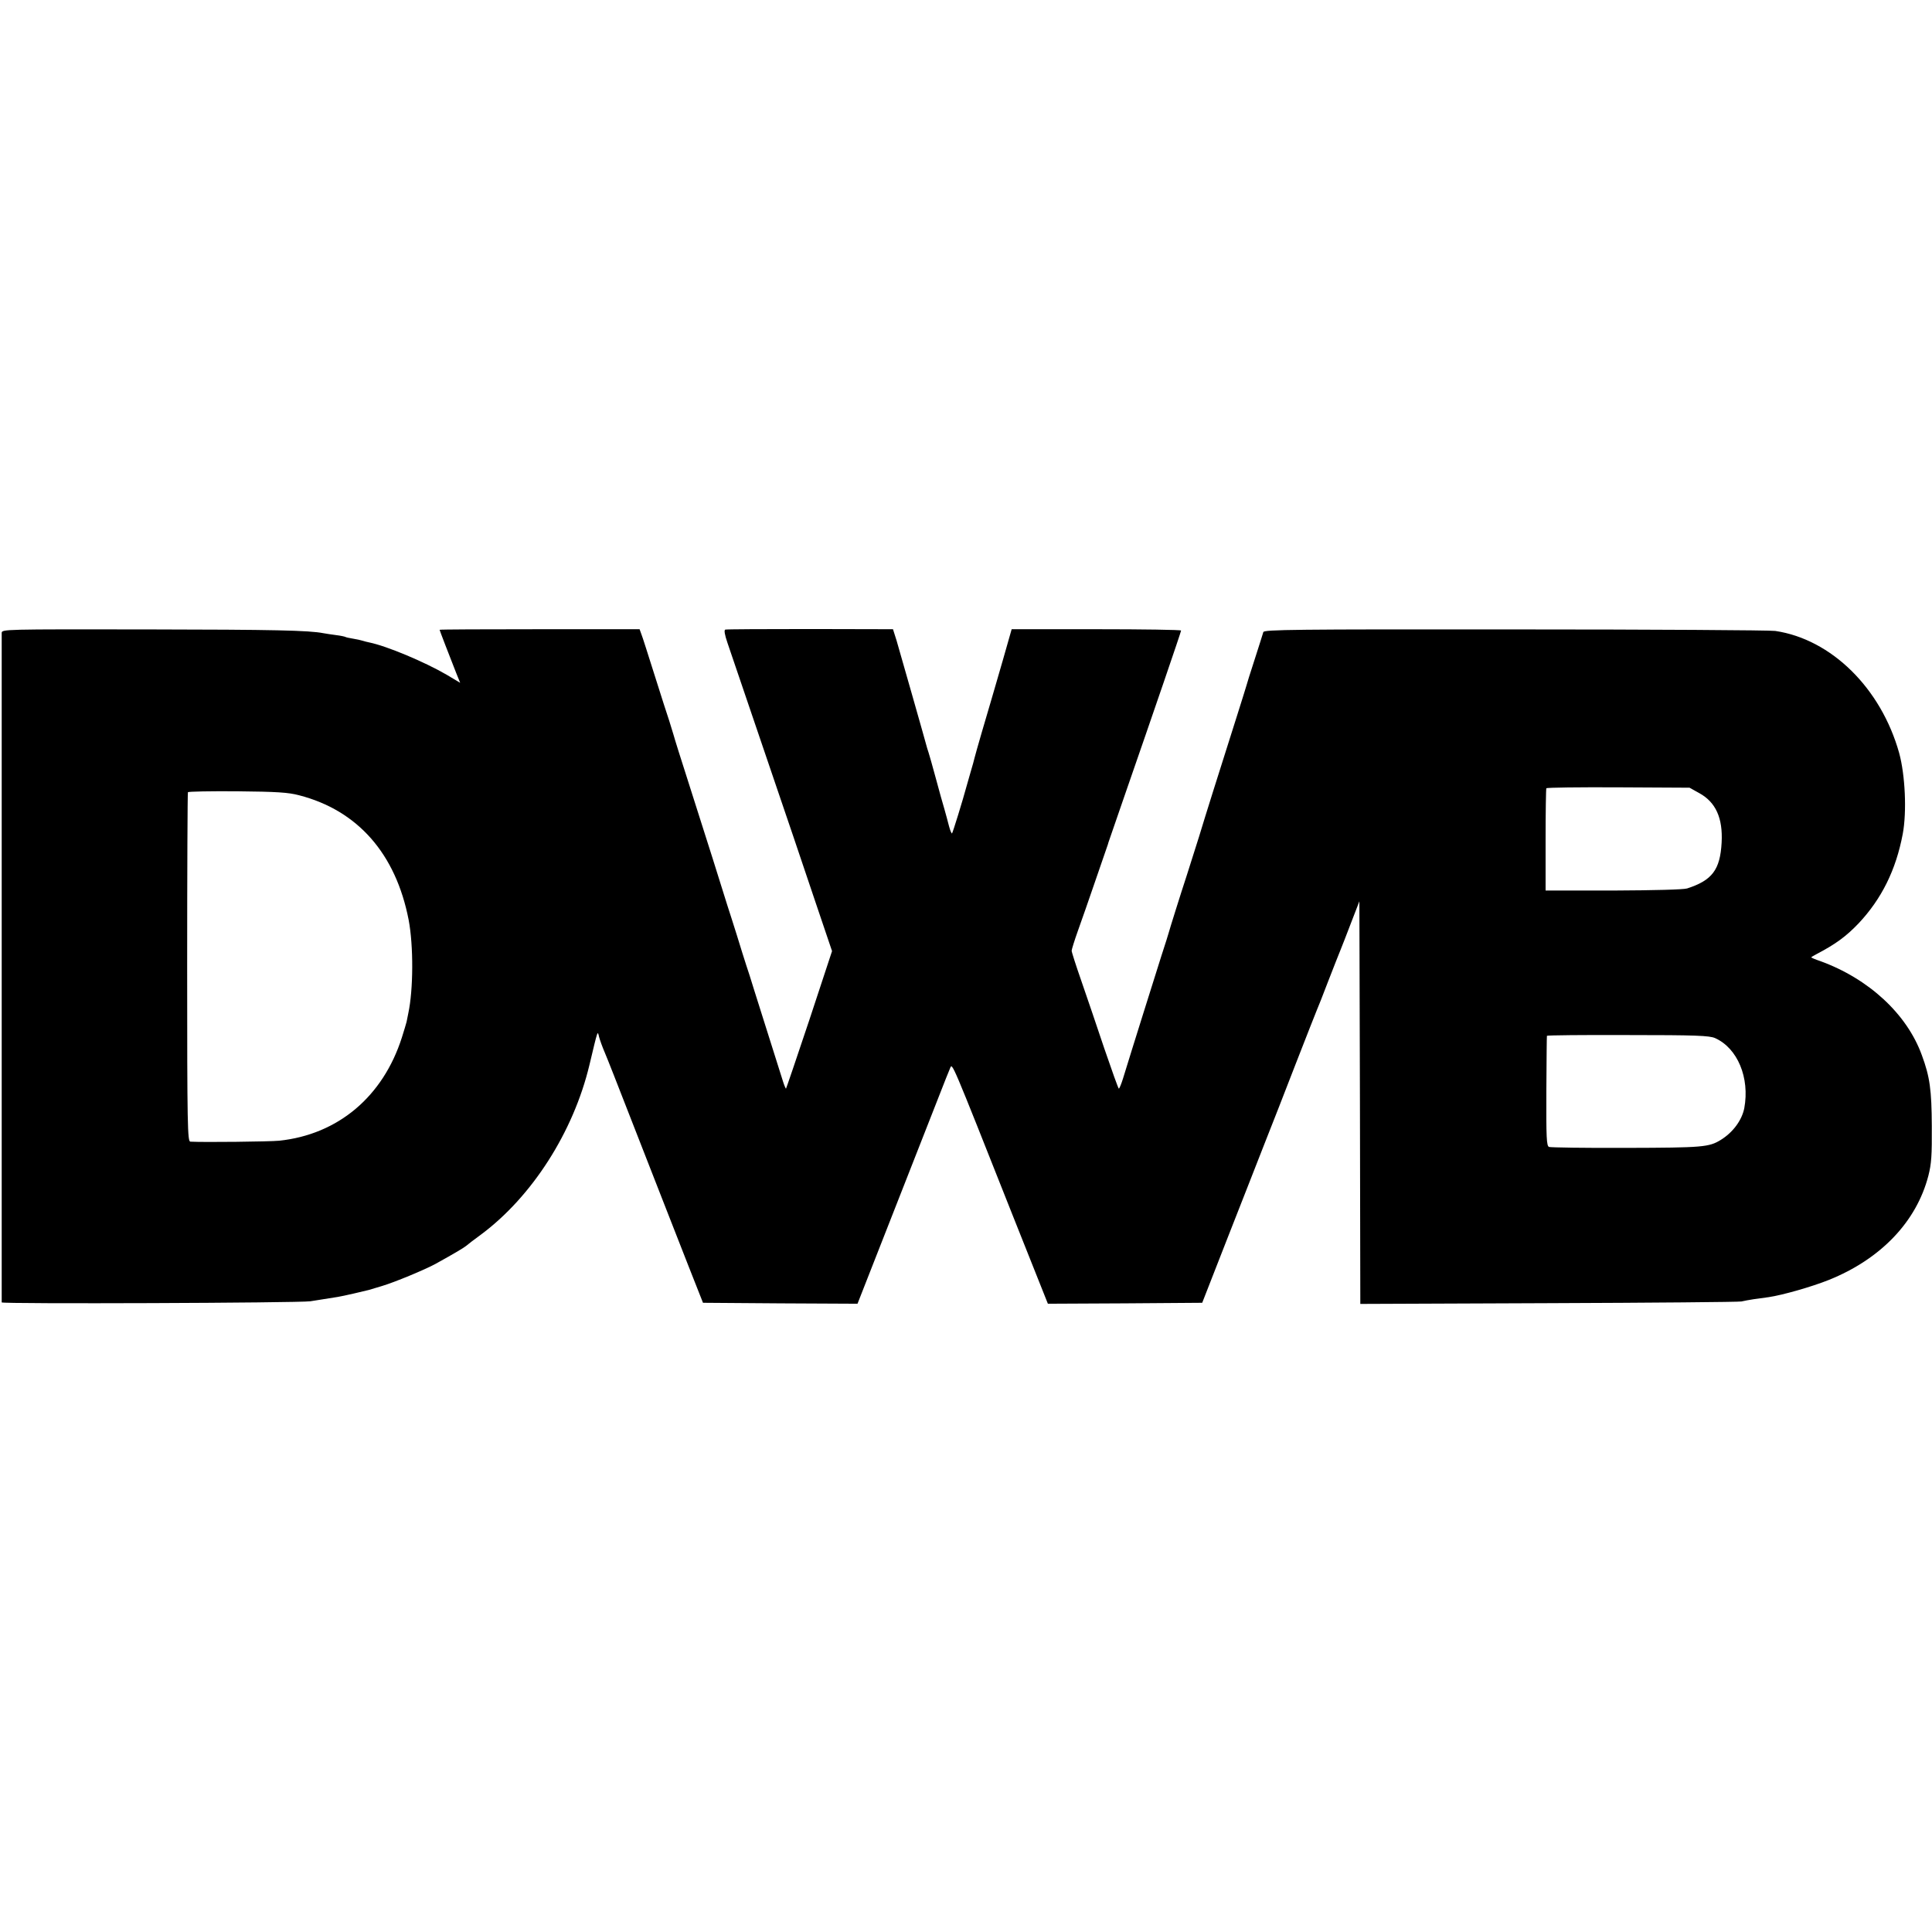 <svg version="1" xmlns="http://www.w3.org/2000/svg" width="1365.333" height="1365.333" viewBox="0 0 1024 1024"><path d="M.9 335.5v354.8c.1.9 157.4.3 163.6-.6 7.7-1.2 12-1.9 14.5-2.3 2.6-.4 14.7-3.2 16.5-3.7.6-.2 3.7-1.1 7-2.1 6.7-2 22.6-8.6 28.3-11.7 9.6-5.3 14.8-8.4 16.2-9.5.8-.7 4.4-3.5 8-6.1 27-20.1 48.9-54.3 57.4-89.8 4.6-19.3 4.3-18.3 5.1-15 .4 1.6 1.8 5.5 3.1 8.5s7.2 18.1 13.2 33.5c15.7 40.1 22.4 57.4 31.1 79.5l7.7 19.5 40.9.3 41 .2 9.3-23.7c26.7-68 36.5-93.1 37.6-95.8.7-1.7 1.7-4.1 2.2-5.4 1.2-2.7.3-4.8 33 77.7l18.8 47.2 40.9-.2 40.9-.3 12.9-33c7.1-18.2 16.1-40.9 19.8-50.5 3.8-9.6 11.5-29.2 17-43.5 5.6-14.3 10.5-26.9 11-28 .5-1.1 3.3-8.1 6.1-15.5 2.9-7.4 5.8-14.9 6.5-16.5.7-1.7 3.2-8.1 5.6-14.4l4.4-11.4.3 106.7.2 106.7 99.8-.4c54.8-.2 100.8-.6 102.2-.9 1.4-.3 4.3-.9 6.5-1.2 2.2-.3 5.8-.8 8-1.1 7.4-1.1 22.8-5.5 31.8-9.1 27.6-11.1 46.5-30.9 52.8-55.3 1.6-6.3 1.9-10.7 1.8-26.3-.1-19.1-1-26-5.3-37.6-7.9-21.8-28.2-40.5-53.8-49.8-2.7-.9-4.8-1.8-4.8-2 0-.1 1.2-.9 2.8-1.7 10.1-5.3 15.6-9.3 22.3-16.3 12.2-13 19.8-28.3 23.4-47.4 2.2-11.7 1.3-31.2-1.9-42.9-9.6-34.3-35.9-60.3-65.7-64.7-3-.4-65.1-.8-138.1-.8-117.4-.1-132.7.1-133.2 1.4-.2.8-2.3 7.3-4.6 14.5-2.3 7.1-4.3 13.4-4.4 14-.1.5-2.4 7.7-5 16-10 31.5-16.6 52.4-20.1 64-2.1 6.6-5 15.8-6.5 20.5-3.1 9.4-9.2 28.9-9.6 30.5-.1.5-1.8 5.9-3.8 12-3 9.5-15.6 49.5-20.4 65.2-.9 2.9-1.9 5.3-2.2 5.3-.3-.1-3.7-9.6-7.7-21.3-3.9-11.7-9.4-27.8-12.2-35.9-2.8-8-5.1-15.2-5.1-15.9 0-.6 1.5-5.5 3.4-10.8 1.9-5.3 6-17 9.1-26.1 3.1-9.1 5.9-17.2 6.2-18 .3-.8.7-2 .8-2.5.2-.6 4.1-12 8.8-25.5 15-43.2 29.7-86.1 29.7-86.8 0-.4-20.2-.7-44.9-.7h-44.9l-4.7 16.5c-2.6 9.1-5.4 18.5-6.1 21-2.1 6.9-8.5 29-8.9 30.8-.2 1-1.1 4.2-2 7.2-.9 3-1.8 6.2-2 7-2.3 8.5-7.5 25.3-7.9 25.7-.2.3-1-1.5-1.6-3.8-.6-2.4-1.7-6.4-2.4-8.9-.8-2.5-2.8-9.9-4.6-16.5-1.8-6.6-3.5-12.7-3.8-13.5-.3-.8-.6-2-.8-2.5-1-3.9-14.8-52.2-16.2-57l-1.9-6-43.9-.1c-24.1 0-44.4.1-45 .3-.7.3-.3 2.7 1.2 7.1 2.7 7.9 31.4 92.4 35.1 103.2 1.4 4.1 6.5 19.3 11.4 33.8l8.9 26.3-12 36.4c-6.7 20.1-12.3 36.5-12.4 36.5-.2 0-1.1-2.1-1.9-4.8-2.1-6.6-11.3-35.8-14.9-47.2-1.6-5.2-3.5-11.3-4.3-13.5-.7-2.2-3-9.4-5-16-2.1-6.6-4-12.7-4.3-13.5-.3-.8-.6-2-.8-2.5-.5-1.8-13.1-41.8-20.4-64.5-4-12.4-7.6-23.9-8-25.5-.5-1.7-1.5-5-2.3-7.5-.9-2.5-4.3-13.3-7.7-24-3.4-10.7-6.5-20.6-7.1-22l-.9-2.5h-53c-29.2 0-53 .1-53 .3 0 .3 5.2 13.8 8.8 22.9l2.1 5.2-7.2-4.3c-11.7-6.8-31.7-15.2-41-17.1-1-.2-2.6-.6-3.5-.9-.9-.3-3.2-.8-5.1-1.1-1.9-.3-3.7-.7-4-.9-.3-.2-2.6-.7-5.1-1-2.5-.3-5.4-.8-6.6-1-7.8-1.5-25.8-1.9-93.6-2-76.3-.1-76.8-.1-76.9 1.9zm899.8 84.9c8.7 4.8 12.5 13.2 11.8 26.2-.8 14.4-5 20-18.3 24.3-2 .6-17 1-39.1 1.1h-35.9v-26.7c0-14.8.2-27.1.4-27.5.3-.4 17.4-.6 38.2-.5l37.7.2 5.2 2.9zm-742.2 1.1c31.1 8 51.3 31 58.1 66.1 2.6 13.7 2.5 37-.2 49.5-.3 1.3-.7 3.3-.9 4.5-.3 1.1-1.4 4.9-2.5 8.3-10 31.3-33.8 51.4-65 54.7-5.2.5-39.9.9-47.1.5-1.5-.1-1.7-7.8-1.7-92.4 0-50.7.2-92.5.4-92.8.2-.4 12-.6 26.1-.5 21.1.2 27.1.6 32.8 2.1zM909 550.2c11.9 5.3 18.5 21 15.5 37.2-1.3 6.4-6 12.8-12.5 16.8-6.2 3.8-9.4 4.1-49.9 4.2-21.8.1-40.3-.2-41.1-.5-1.3-.6-1.5-4.7-1.4-29.6.1-15.8.2-29 .3-29.3 0-.3 19.3-.5 42.9-.4 36.2 0 43.2.3 46.2 1.6z"/></svg>